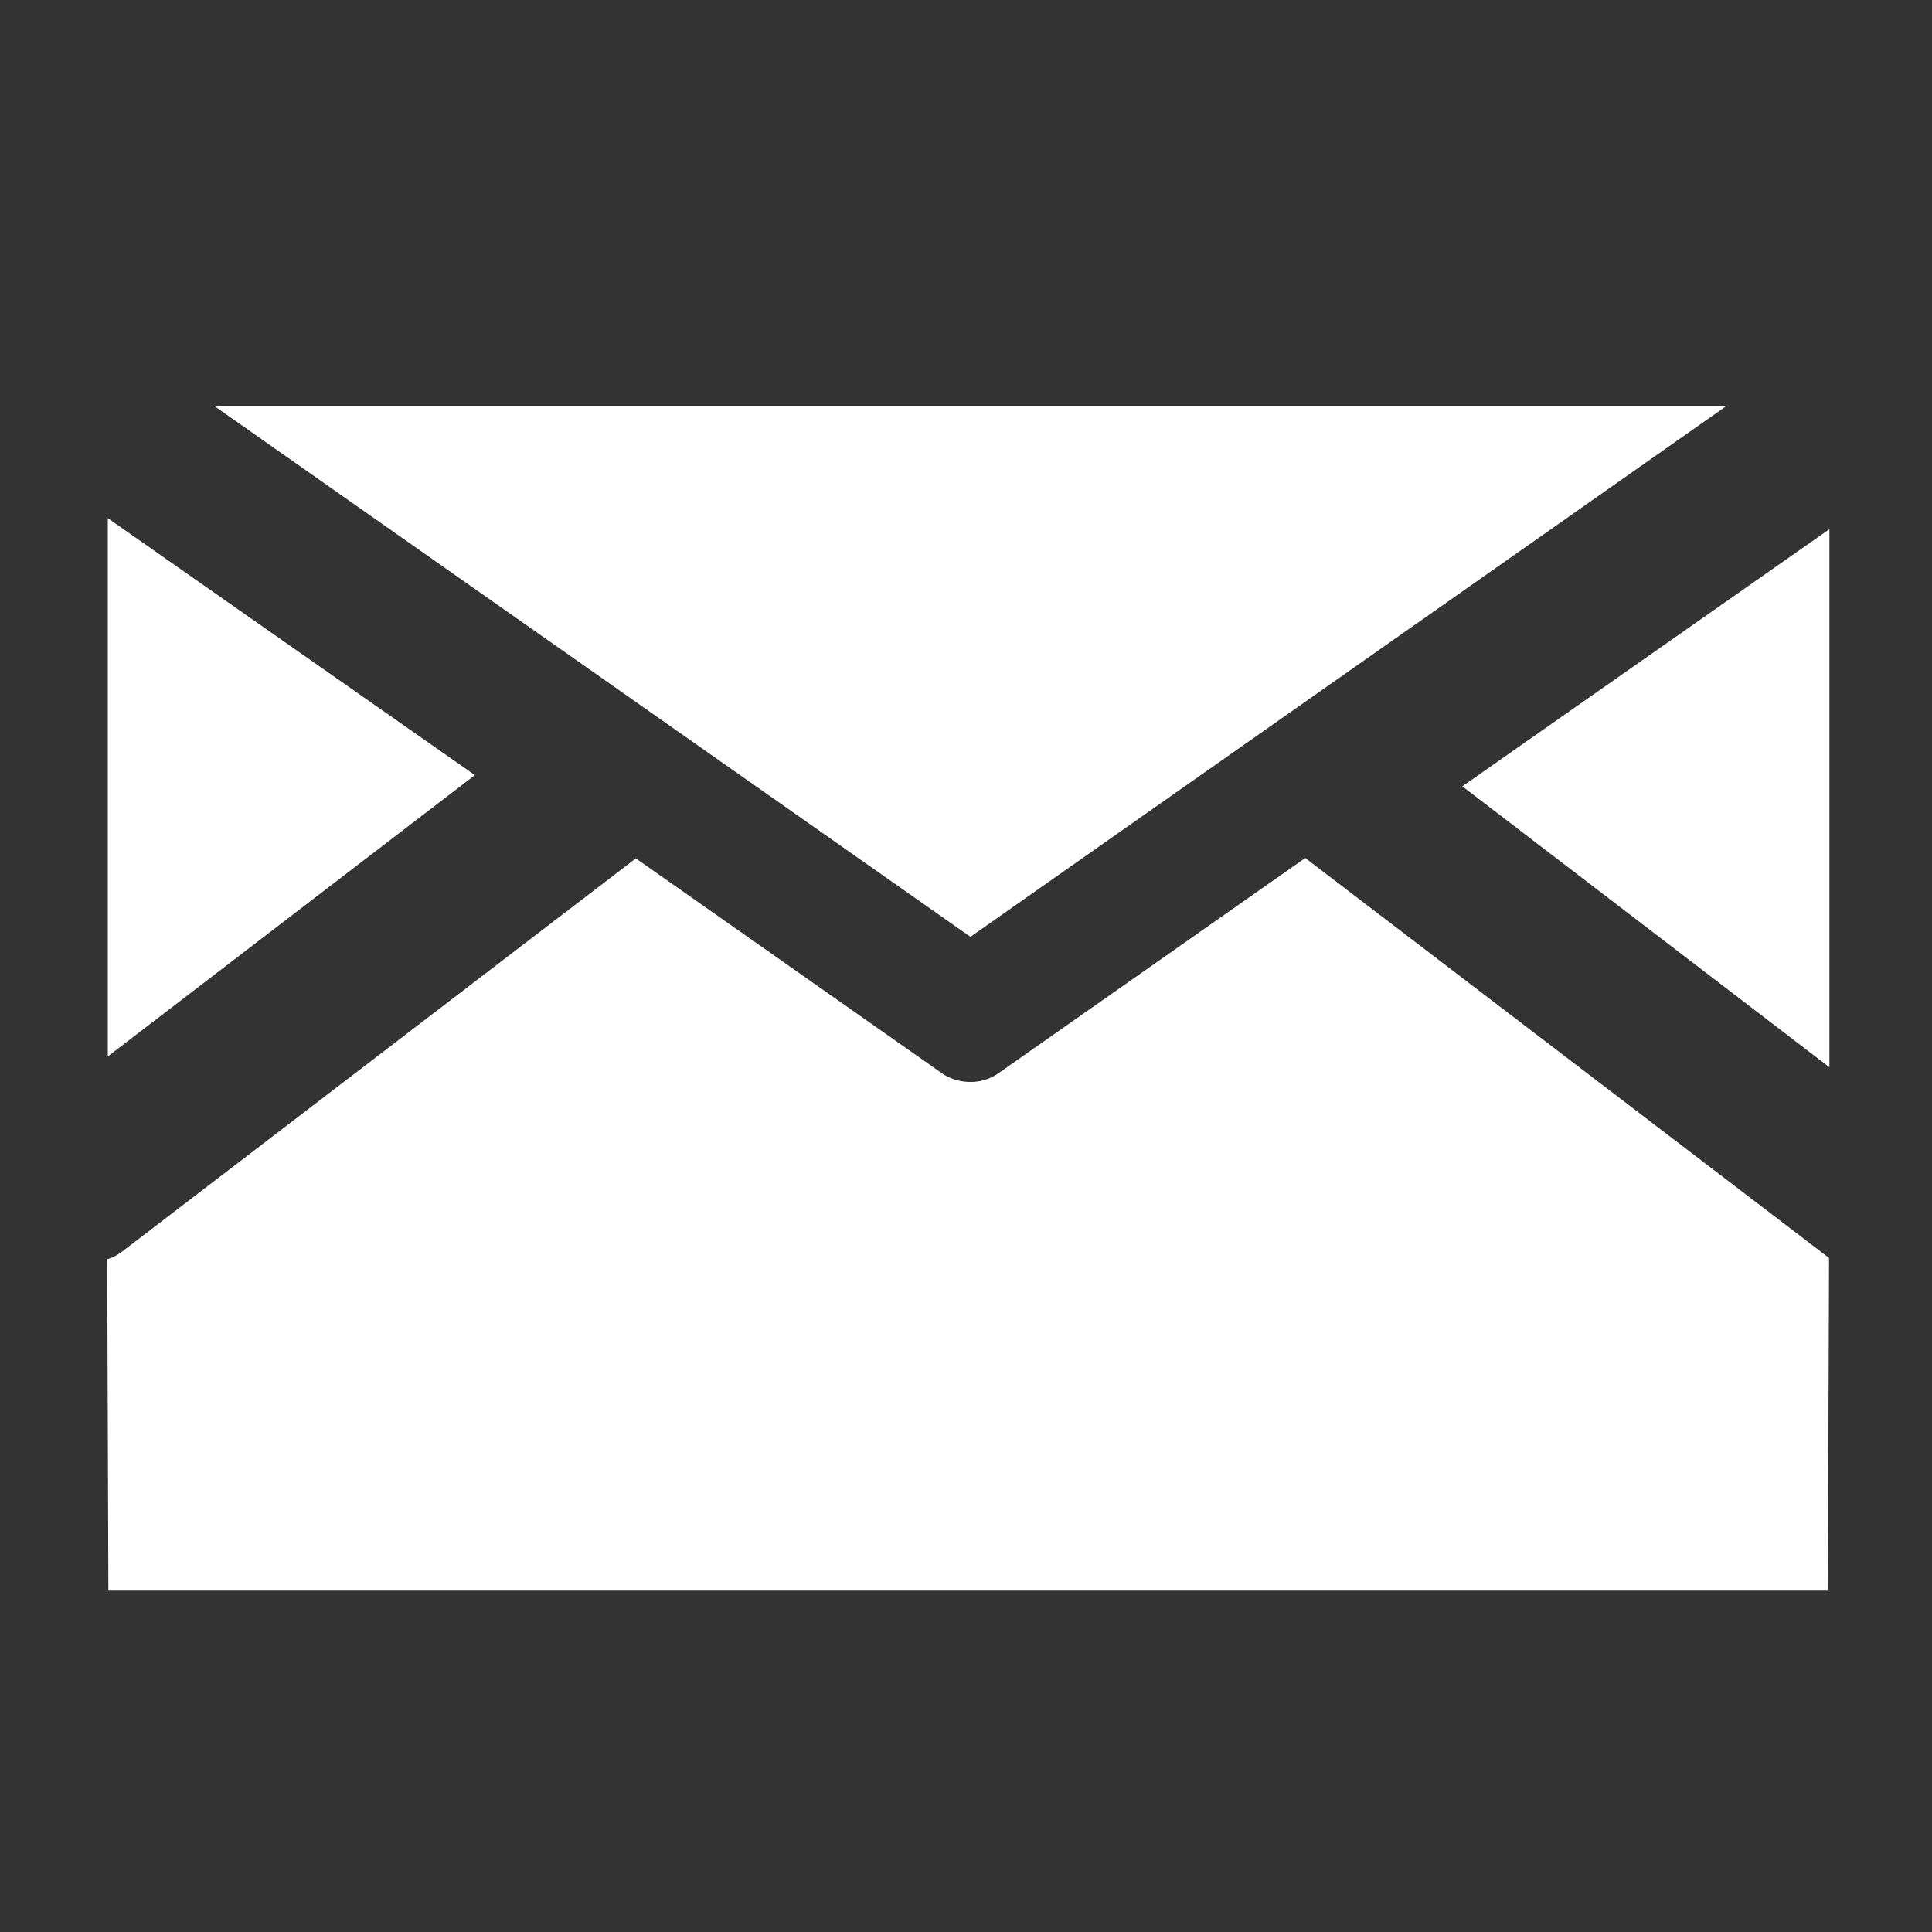 <svg id="レイヤー_1" data-name="レイヤー 1" xmlns="http://www.w3.org/2000/svg" viewBox="0 0 100 100"><rect x="0" y="0" width="100" height="100" fill="#333333" stroke="none"/><defs><style>.cls-1{fill:#fff;}</style></defs><title>アートボード 9</title><g id="グループ_1" data-name="グループ 1"><path id="パス_1" data-name="パス 1" class="cls-1" d="M94.69,55.24V40c0-5.73,0-10.62,0-12.61l-19,13.31Z"/><path id="パス_2" data-name="パス 2" class="cls-1" d="M5.58,54.68V39.42c0-5.73,0-10.62,0-12.6l19,13.3Z"/><path id="パス_3" data-name="パス 3" class="cls-1" d="M50.23,48.49,89.38,21H11.07Z"/><path id="パス_4" data-name="パス 4" class="cls-1" d="M67.56,44.41,51.65,55.57a2.5,2.5,0,0,1-1.42.43,2.59,2.59,0,0,1-1.45-.43L32.91,44.43,6.27,64.82a2.43,2.43,0,0,1-.72.36v.29l.06,16.86h89l.06-16.86v-.36Z"/></g></svg>